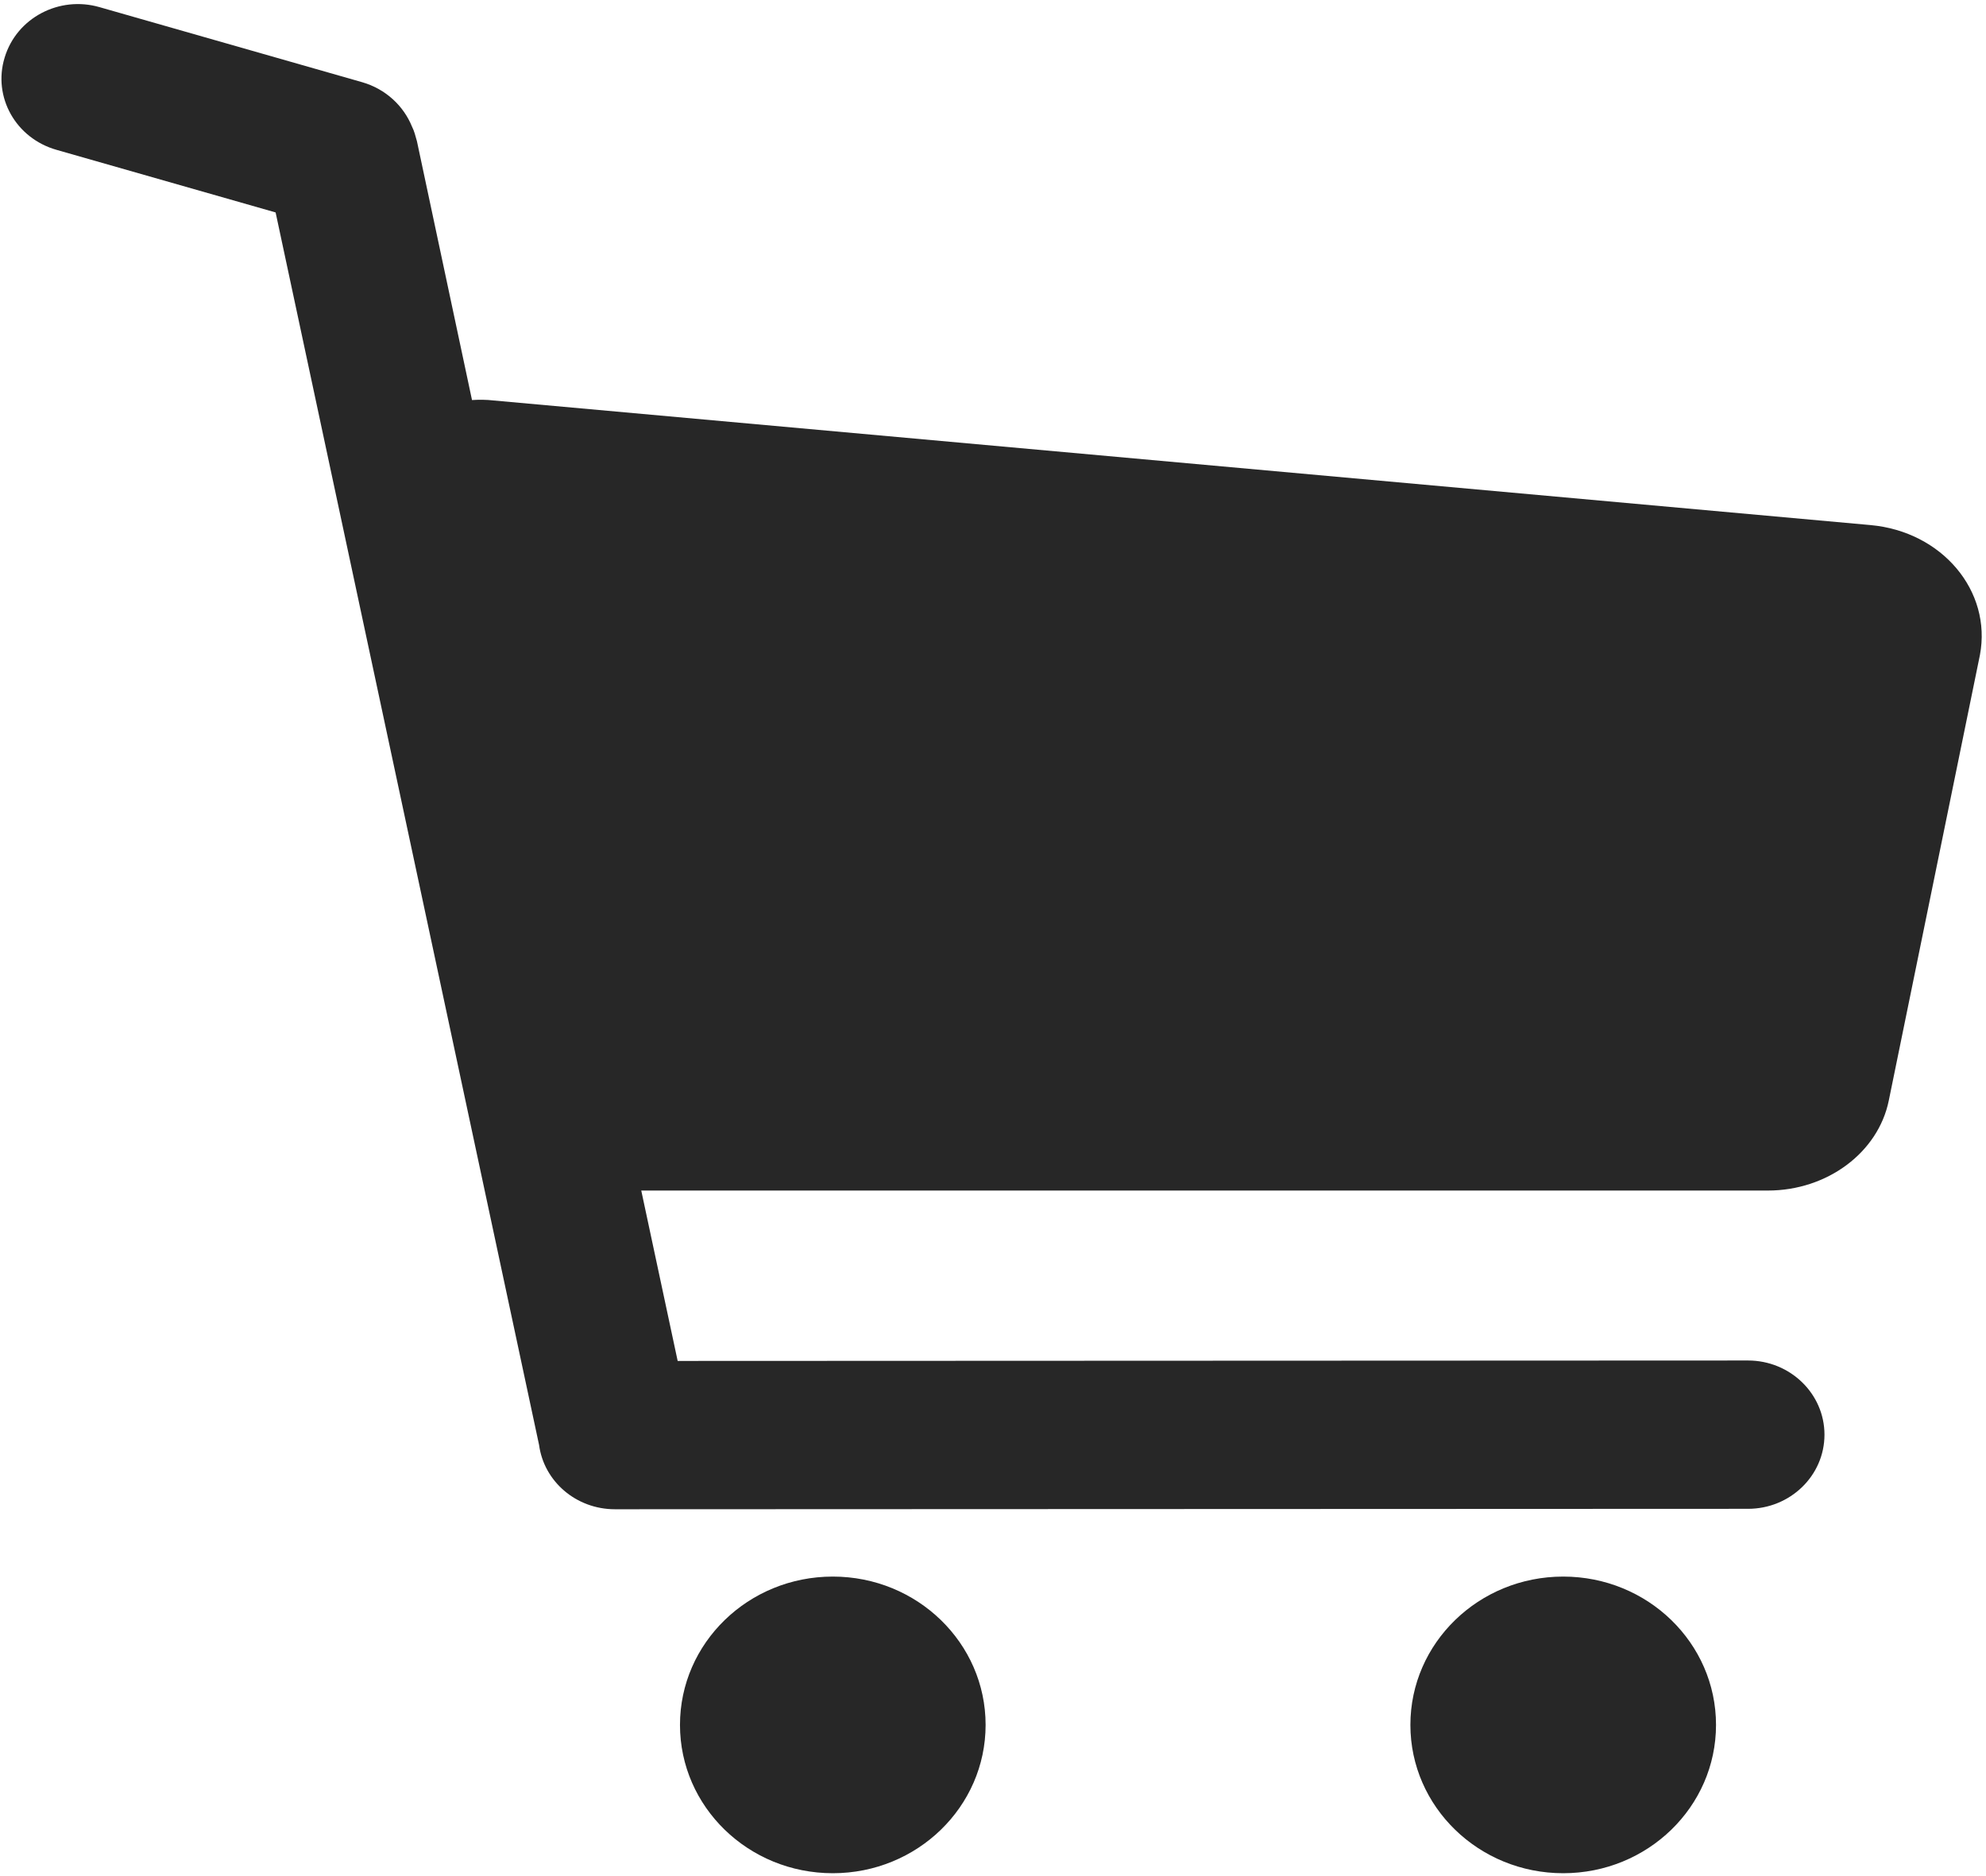 <?xml version="1.0" encoding="UTF-8" standalone="no"?>
<svg width="18px" height="17px" viewBox="0 0 18 17" version="1.1" xmlns="http://www.w3.org/2000/svg" xmlns:xlink="http://www.w3.org/1999/xlink">
    <!-- Generator: Sketch 47.1 (45422) - http://www.bohemiancoding.com/sketch -->
    <title>shopping-cart (2) copy</title>
    <desc>Created with Sketch.</desc>
    <defs></defs>
    <g id="Symbols" stroke="none" stroke-width="1" fill="none" fill-rule="evenodd">
        <g id="Navigation" transform="translate(-996, -65)" fill-rule="nonzero" fill="#272727">
            <g id="shopping-cart-(2)-copy" transform="translate(996, 65)">
                <path d="M16.954,4.758 L4.475,3.629 C4.407,3.621 4.342,3.621 4.278,3.625 L3.779,1.28 C3.766,1.233 3.754,1.186 3.734,1.147 C3.658,0.96 3.497,0.807 3.283,0.745 L0.903,0.065 C0.537,-0.041 0.15,0.162 0.042,0.522 C-0.067,0.878 0.142,1.253 0.513,1.358 L2.498,1.925 L4.886,13.094 C4.93,13.422 5.22,13.676 5.574,13.676 L15.843,13.672 C16.225,13.672 16.536,13.372 16.536,13 C16.536,12.629 16.225,12.328 15.843,12.328 L6.142,12.332 L5.812,10.788 L16.024,10.788 C16.56,10.788 17.023,10.444 17.119,9.972 L17.945,5.935 C18.054,5.356 17.603,4.817 16.954,4.758 Z" id="Shape"></path>
                <ellipse id="Oval" cx="7.548" cy="15.63" rx="1.385" ry="1.344"></ellipse>
                <ellipse id="Oval" cx="14.168" cy="15.63" rx="1.385" ry="1.344"></ellipse>
            </g>
        </g>
    </g>
</svg>